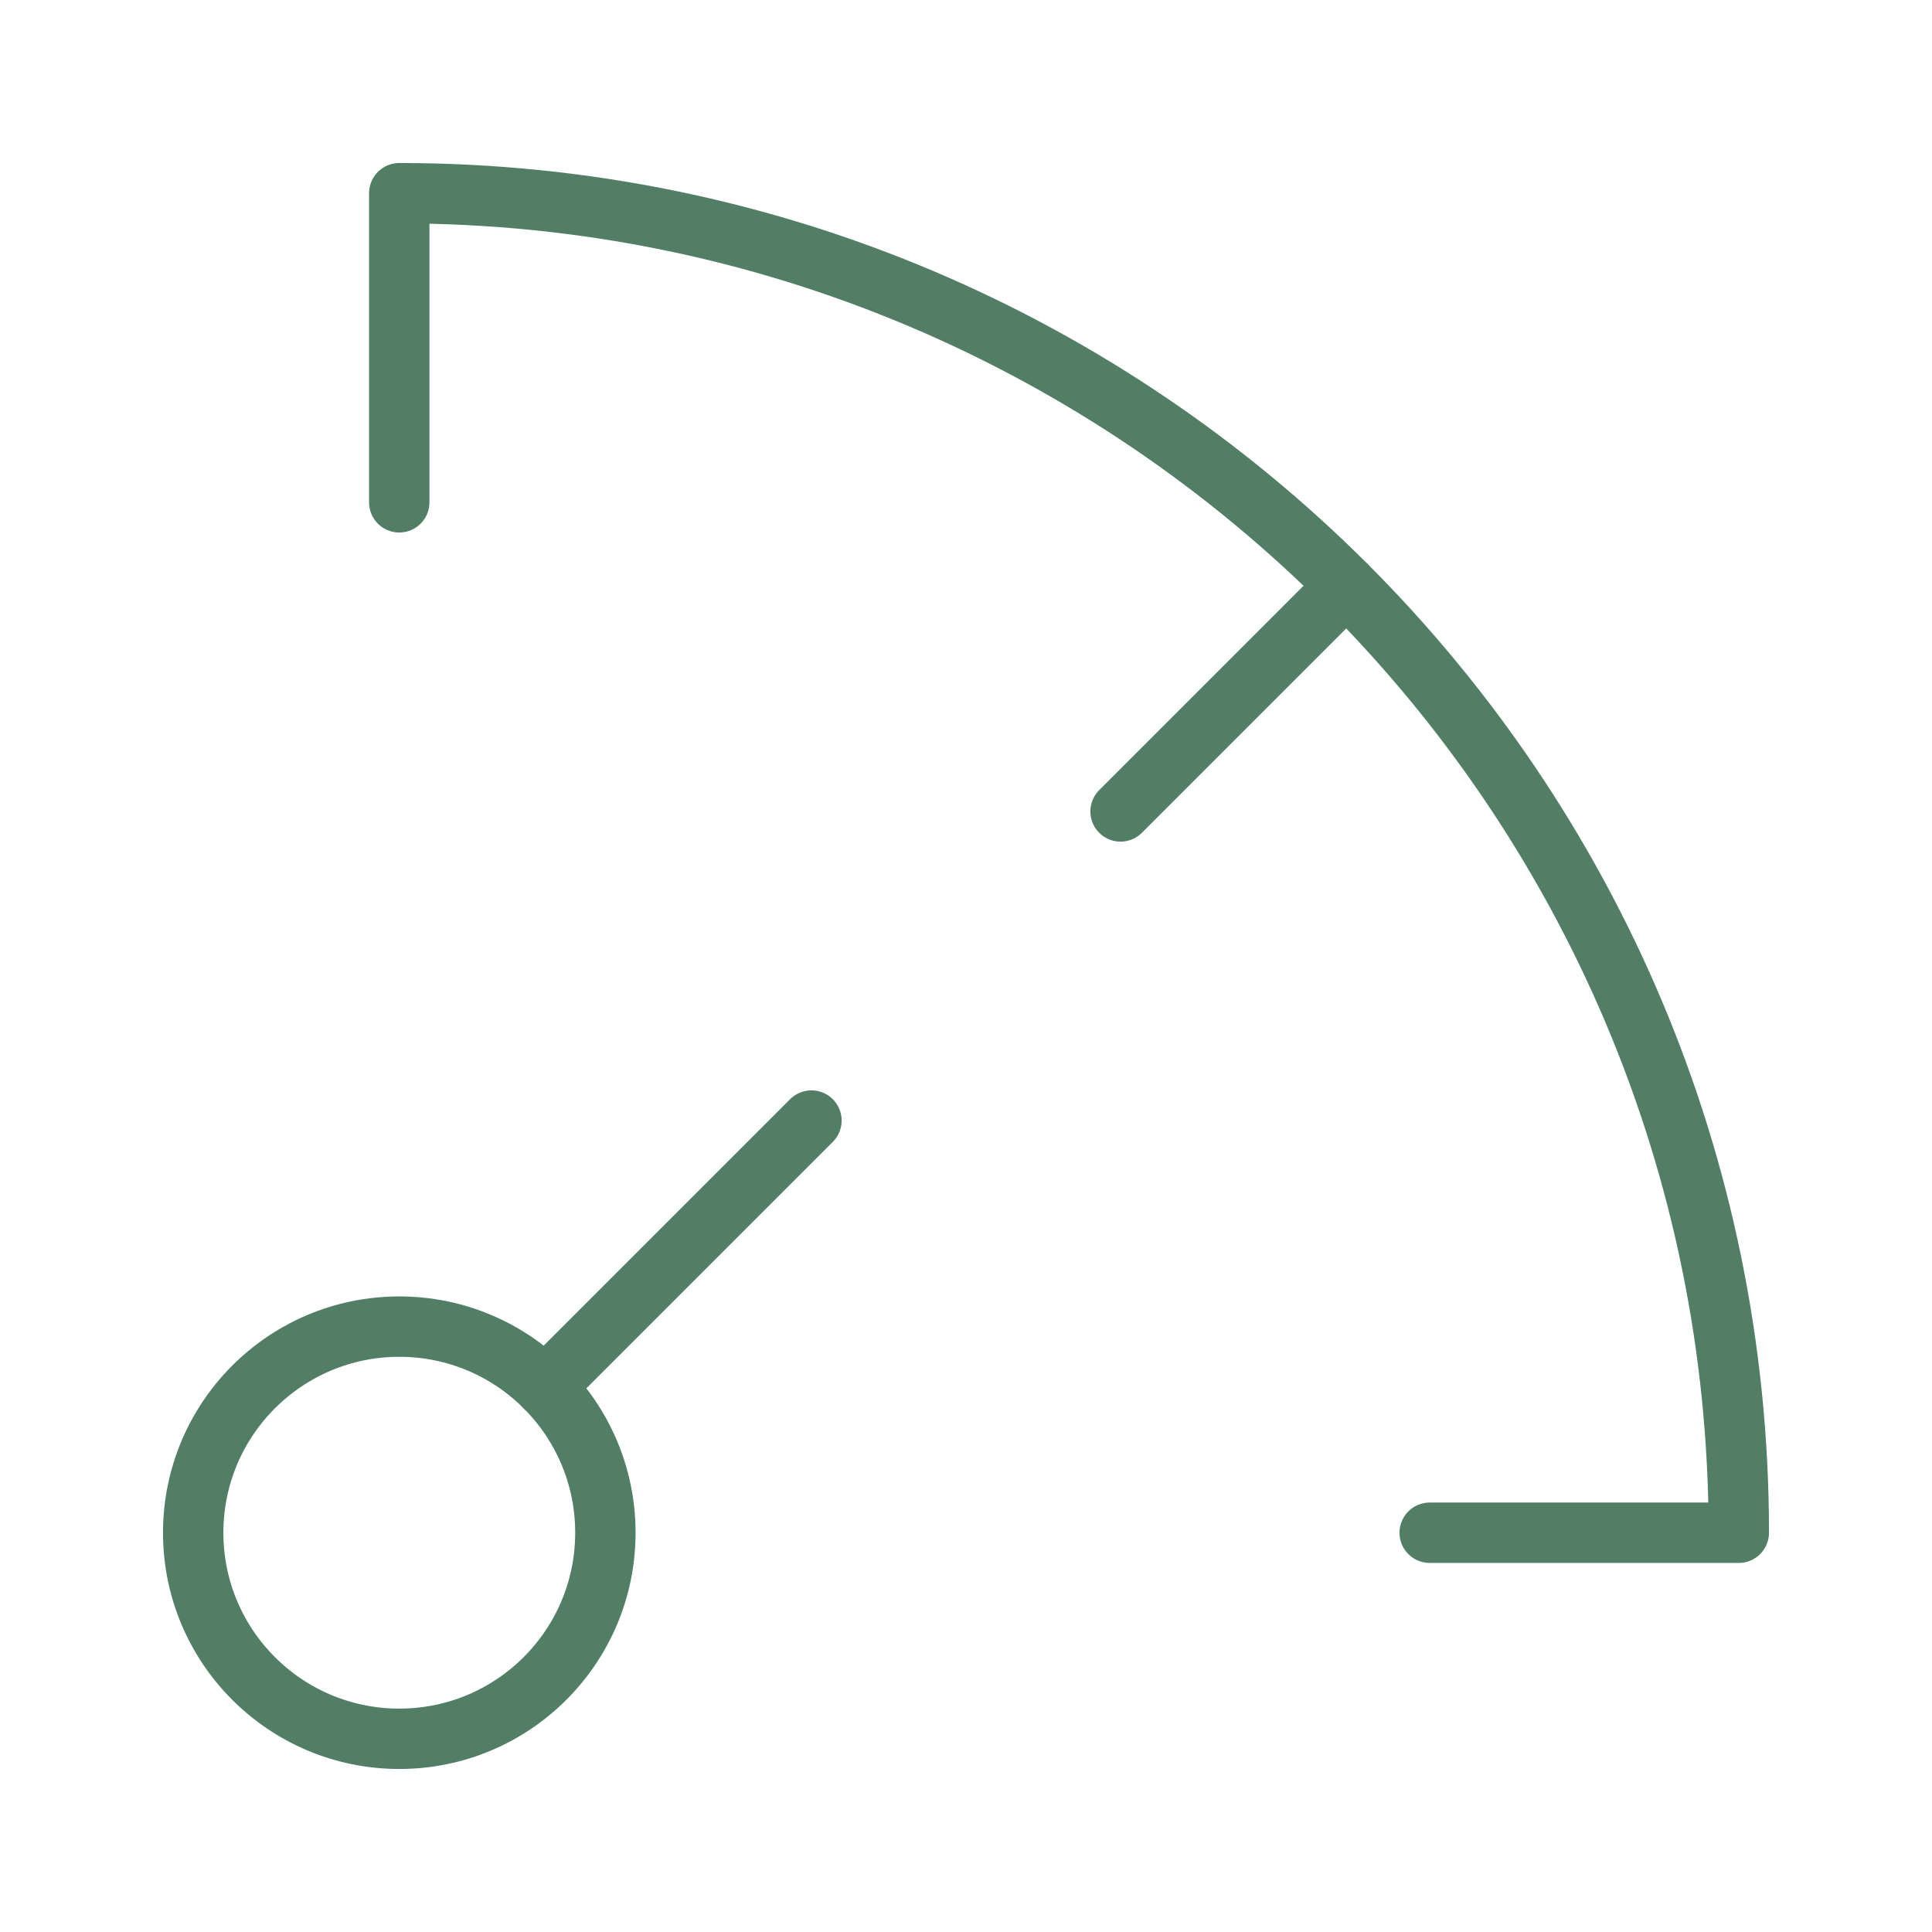<svg xmlns="http://www.w3.org/2000/svg" width="32" height="32" viewBox="0 0 32 32" fill="none"><path d="M18.56 13.44L22.301 9.699" stroke="#517E65" stroke-linecap="round" stroke-linejoin="round"></path><path d="M6.614 28.8C8.499 28.8 10.027 27.272 10.027 25.387C10.027 23.501 8.499 21.973 6.614 21.973C4.728 21.973 3.2 23.501 3.2 25.387C3.2 27.272 4.728 28.8 6.614 28.8Z" stroke="#517E65" stroke-linecap="round" stroke-linejoin="round"></path><path d="M13.44 18.56L9.026 22.974" stroke="#517E65" stroke-linecap="round" stroke-linejoin="round"></path><path d="M6.613 8.32V3.2C18.867 3.2 28.8 13.133 28.8 25.387H23.68" stroke="#517E65" stroke-linecap="round" stroke-linejoin="round"></path></svg>